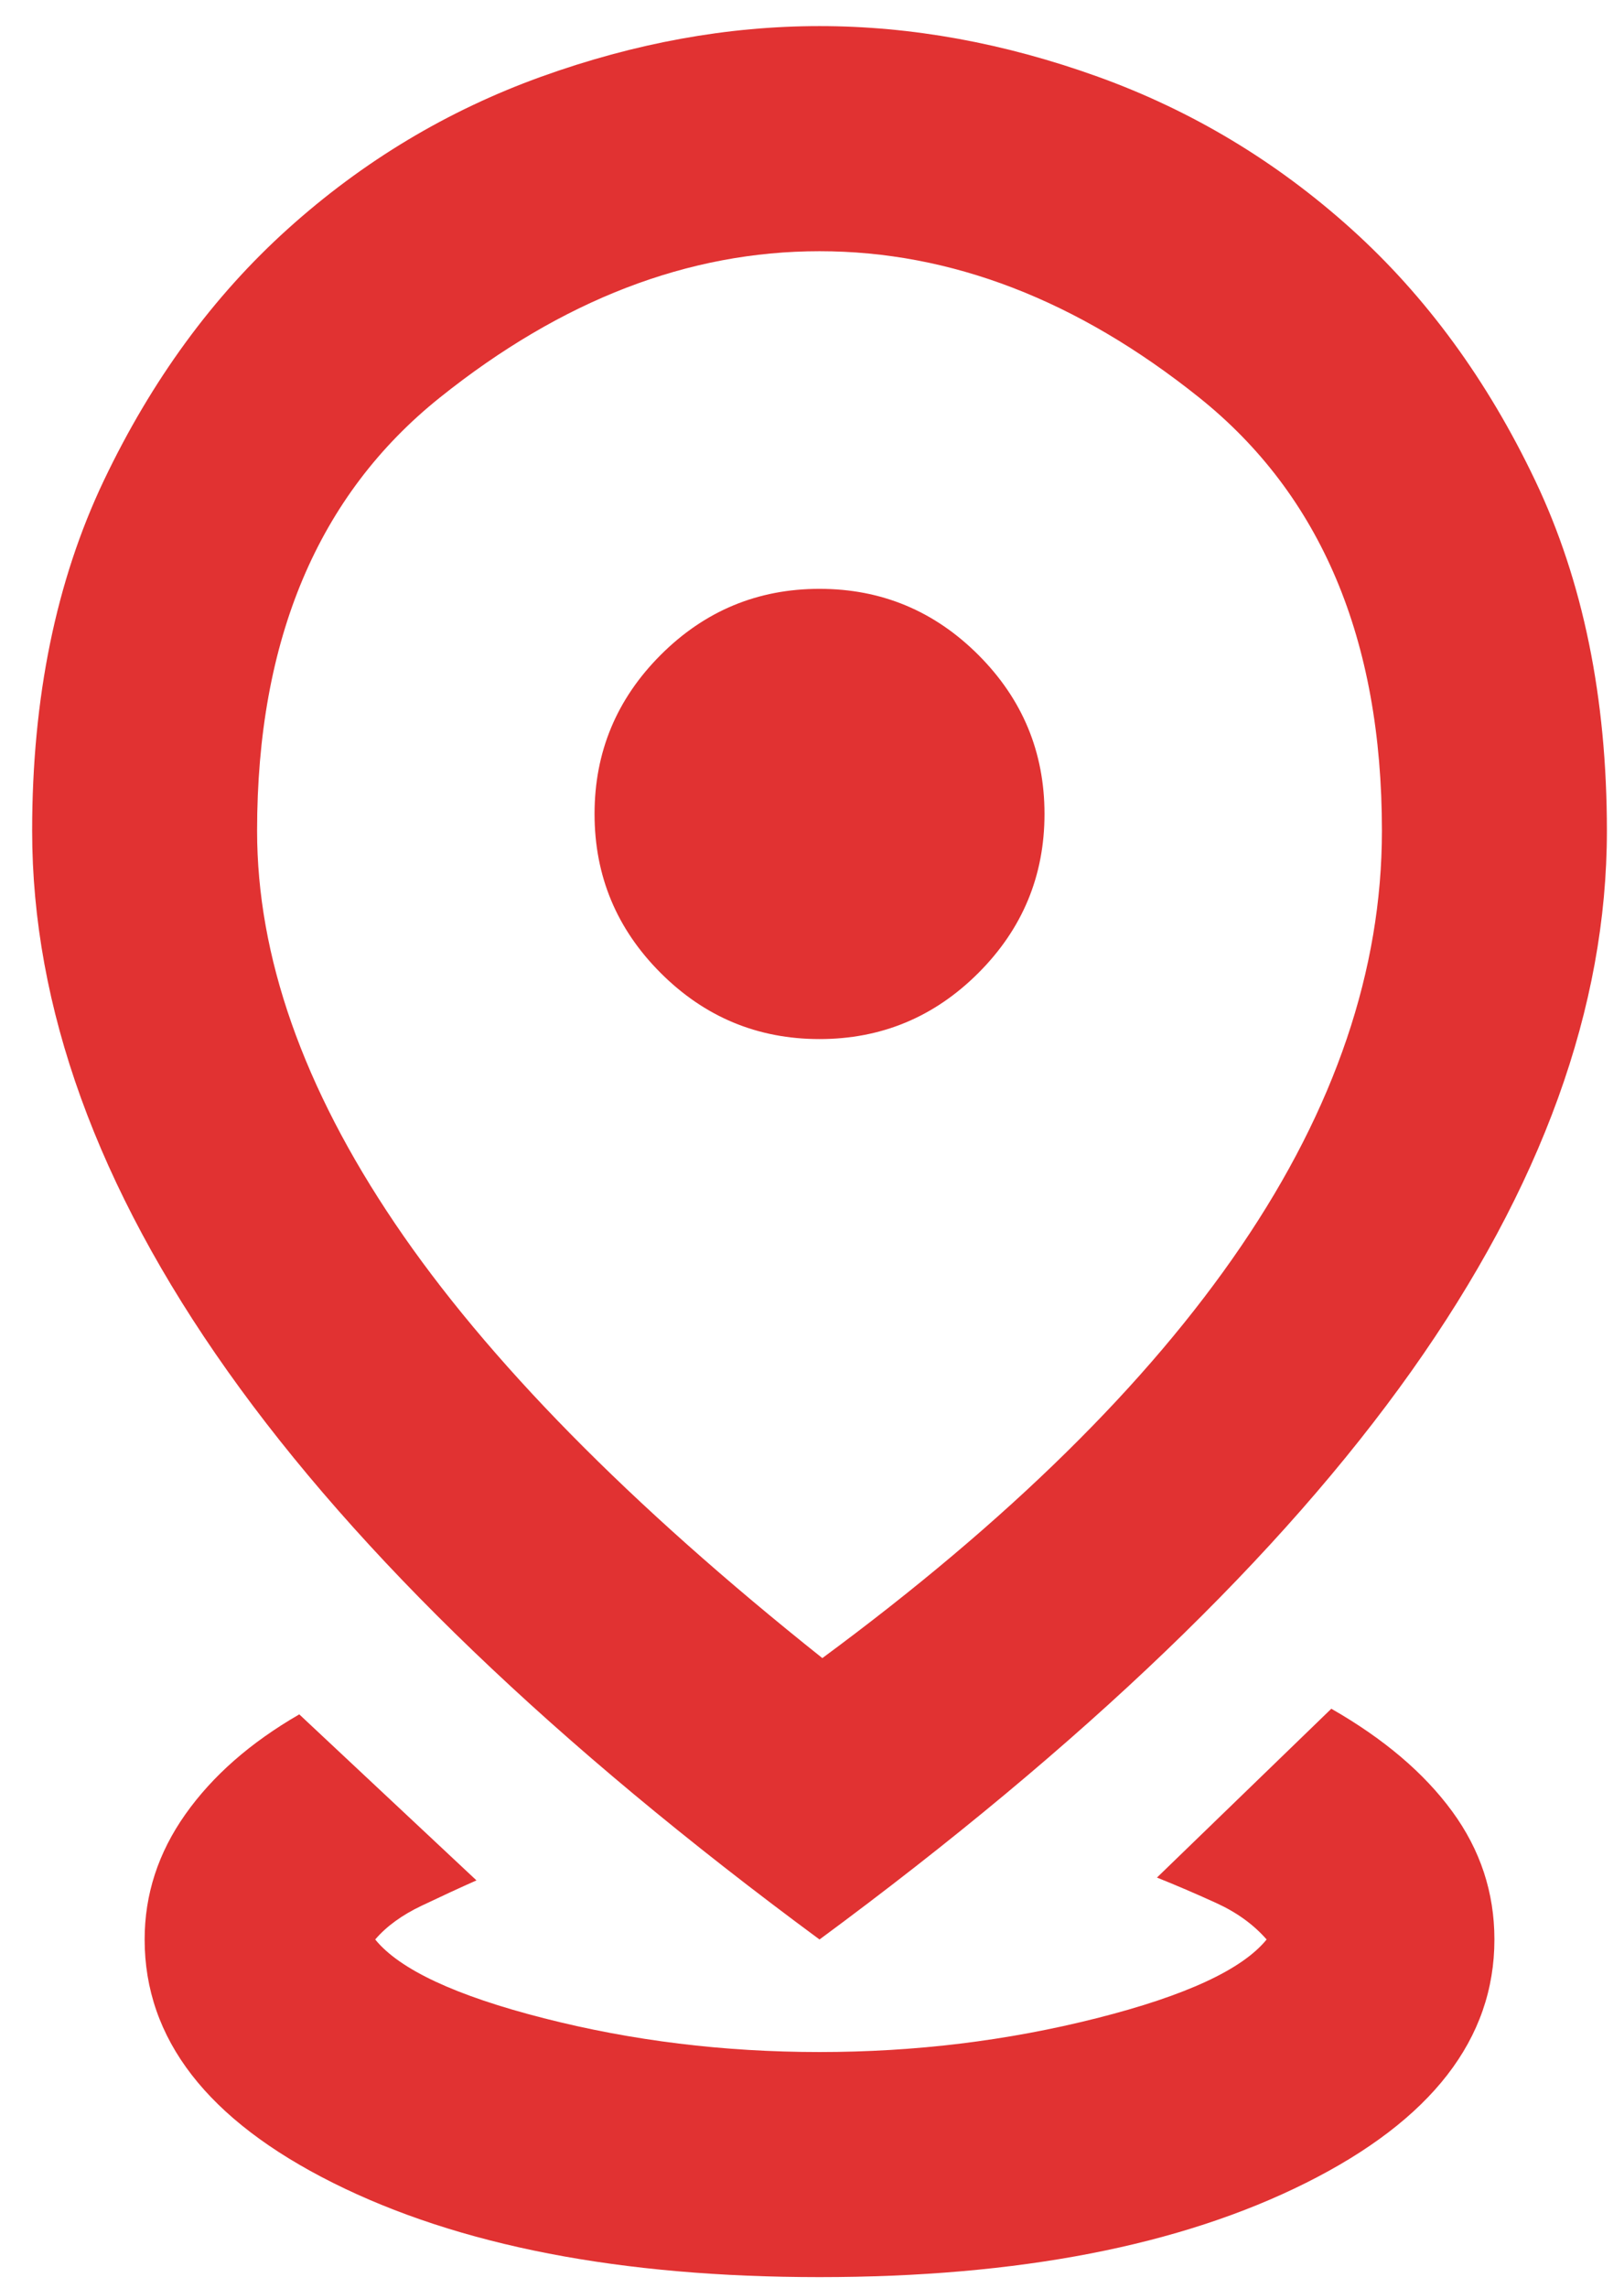 <svg width="49" height="69" viewBox="0 0 49 69" fill="none" xmlns="http://www.w3.org/2000/svg">
<path d="M24.727 68.664C18.731 68.664 13.838 67.717 10.048 65.822C6.258 63.927 4.364 61.481 4.364 58.483C4.364 57.125 4.774 55.867 5.594 54.707C6.414 53.547 7.559 52.544 9.03 51.695L14.376 56.701C13.866 56.927 13.315 57.182 12.721 57.465C12.127 57.747 11.66 58.087 11.321 58.483C12.056 59.388 13.753 60.18 16.412 60.858C19.07 61.537 21.842 61.877 24.727 61.877C27.611 61.877 30.397 61.537 33.084 60.858C35.771 60.18 37.482 59.388 38.217 58.483C37.821 58.03 37.312 57.663 36.69 57.38C36.068 57.097 35.474 56.842 34.908 56.616L40.169 51.525C41.753 52.43 42.969 53.463 43.817 54.622C44.666 55.782 45.09 57.069 45.09 58.483C45.09 61.481 43.195 63.927 39.405 65.822C35.615 67.717 30.723 68.664 24.727 68.664ZM24.812 49.998C30.411 45.869 34.626 41.725 37.454 37.568C40.282 33.411 41.696 29.239 41.696 25.053C41.696 19.284 39.858 14.928 36.181 11.987C32.504 9.046 28.686 7.575 24.727 7.575C20.767 7.575 16.949 9.046 13.273 11.987C9.596 14.928 7.757 19.284 7.757 25.053C7.757 28.843 9.143 32.788 11.915 36.889C14.687 40.99 18.985 45.36 24.812 49.998ZM24.727 58.483C16.751 52.6 10.798 46.887 6.867 41.344C2.935 35.8 0.97 30.37 0.97 25.053C0.97 21.037 1.691 17.516 3.133 14.49C4.576 11.464 6.428 8.932 8.691 6.896C10.953 4.86 13.499 3.333 16.327 2.314C19.155 1.296 21.955 0.787 24.727 0.787C27.498 0.787 30.298 1.296 33.127 2.314C35.955 3.333 38.5 4.86 40.763 6.896C43.025 8.932 44.878 11.464 46.32 14.49C47.763 17.516 48.484 21.037 48.484 25.053C48.484 30.37 46.518 35.8 42.587 41.344C38.656 46.887 32.702 52.6 24.727 58.483ZM24.727 31.332C26.593 31.332 28.191 30.667 29.521 29.338C30.85 28.009 31.515 26.411 31.515 24.544C31.515 22.677 30.85 21.08 29.521 19.75C28.191 18.421 26.593 17.756 24.727 17.756C22.86 17.756 21.262 18.421 19.933 19.75C18.604 21.08 17.939 22.677 17.939 24.544C17.939 26.411 18.604 28.009 19.933 29.338C21.262 30.667 22.86 31.332 24.727 31.332Z" fill="#E13232"/>
</svg>
